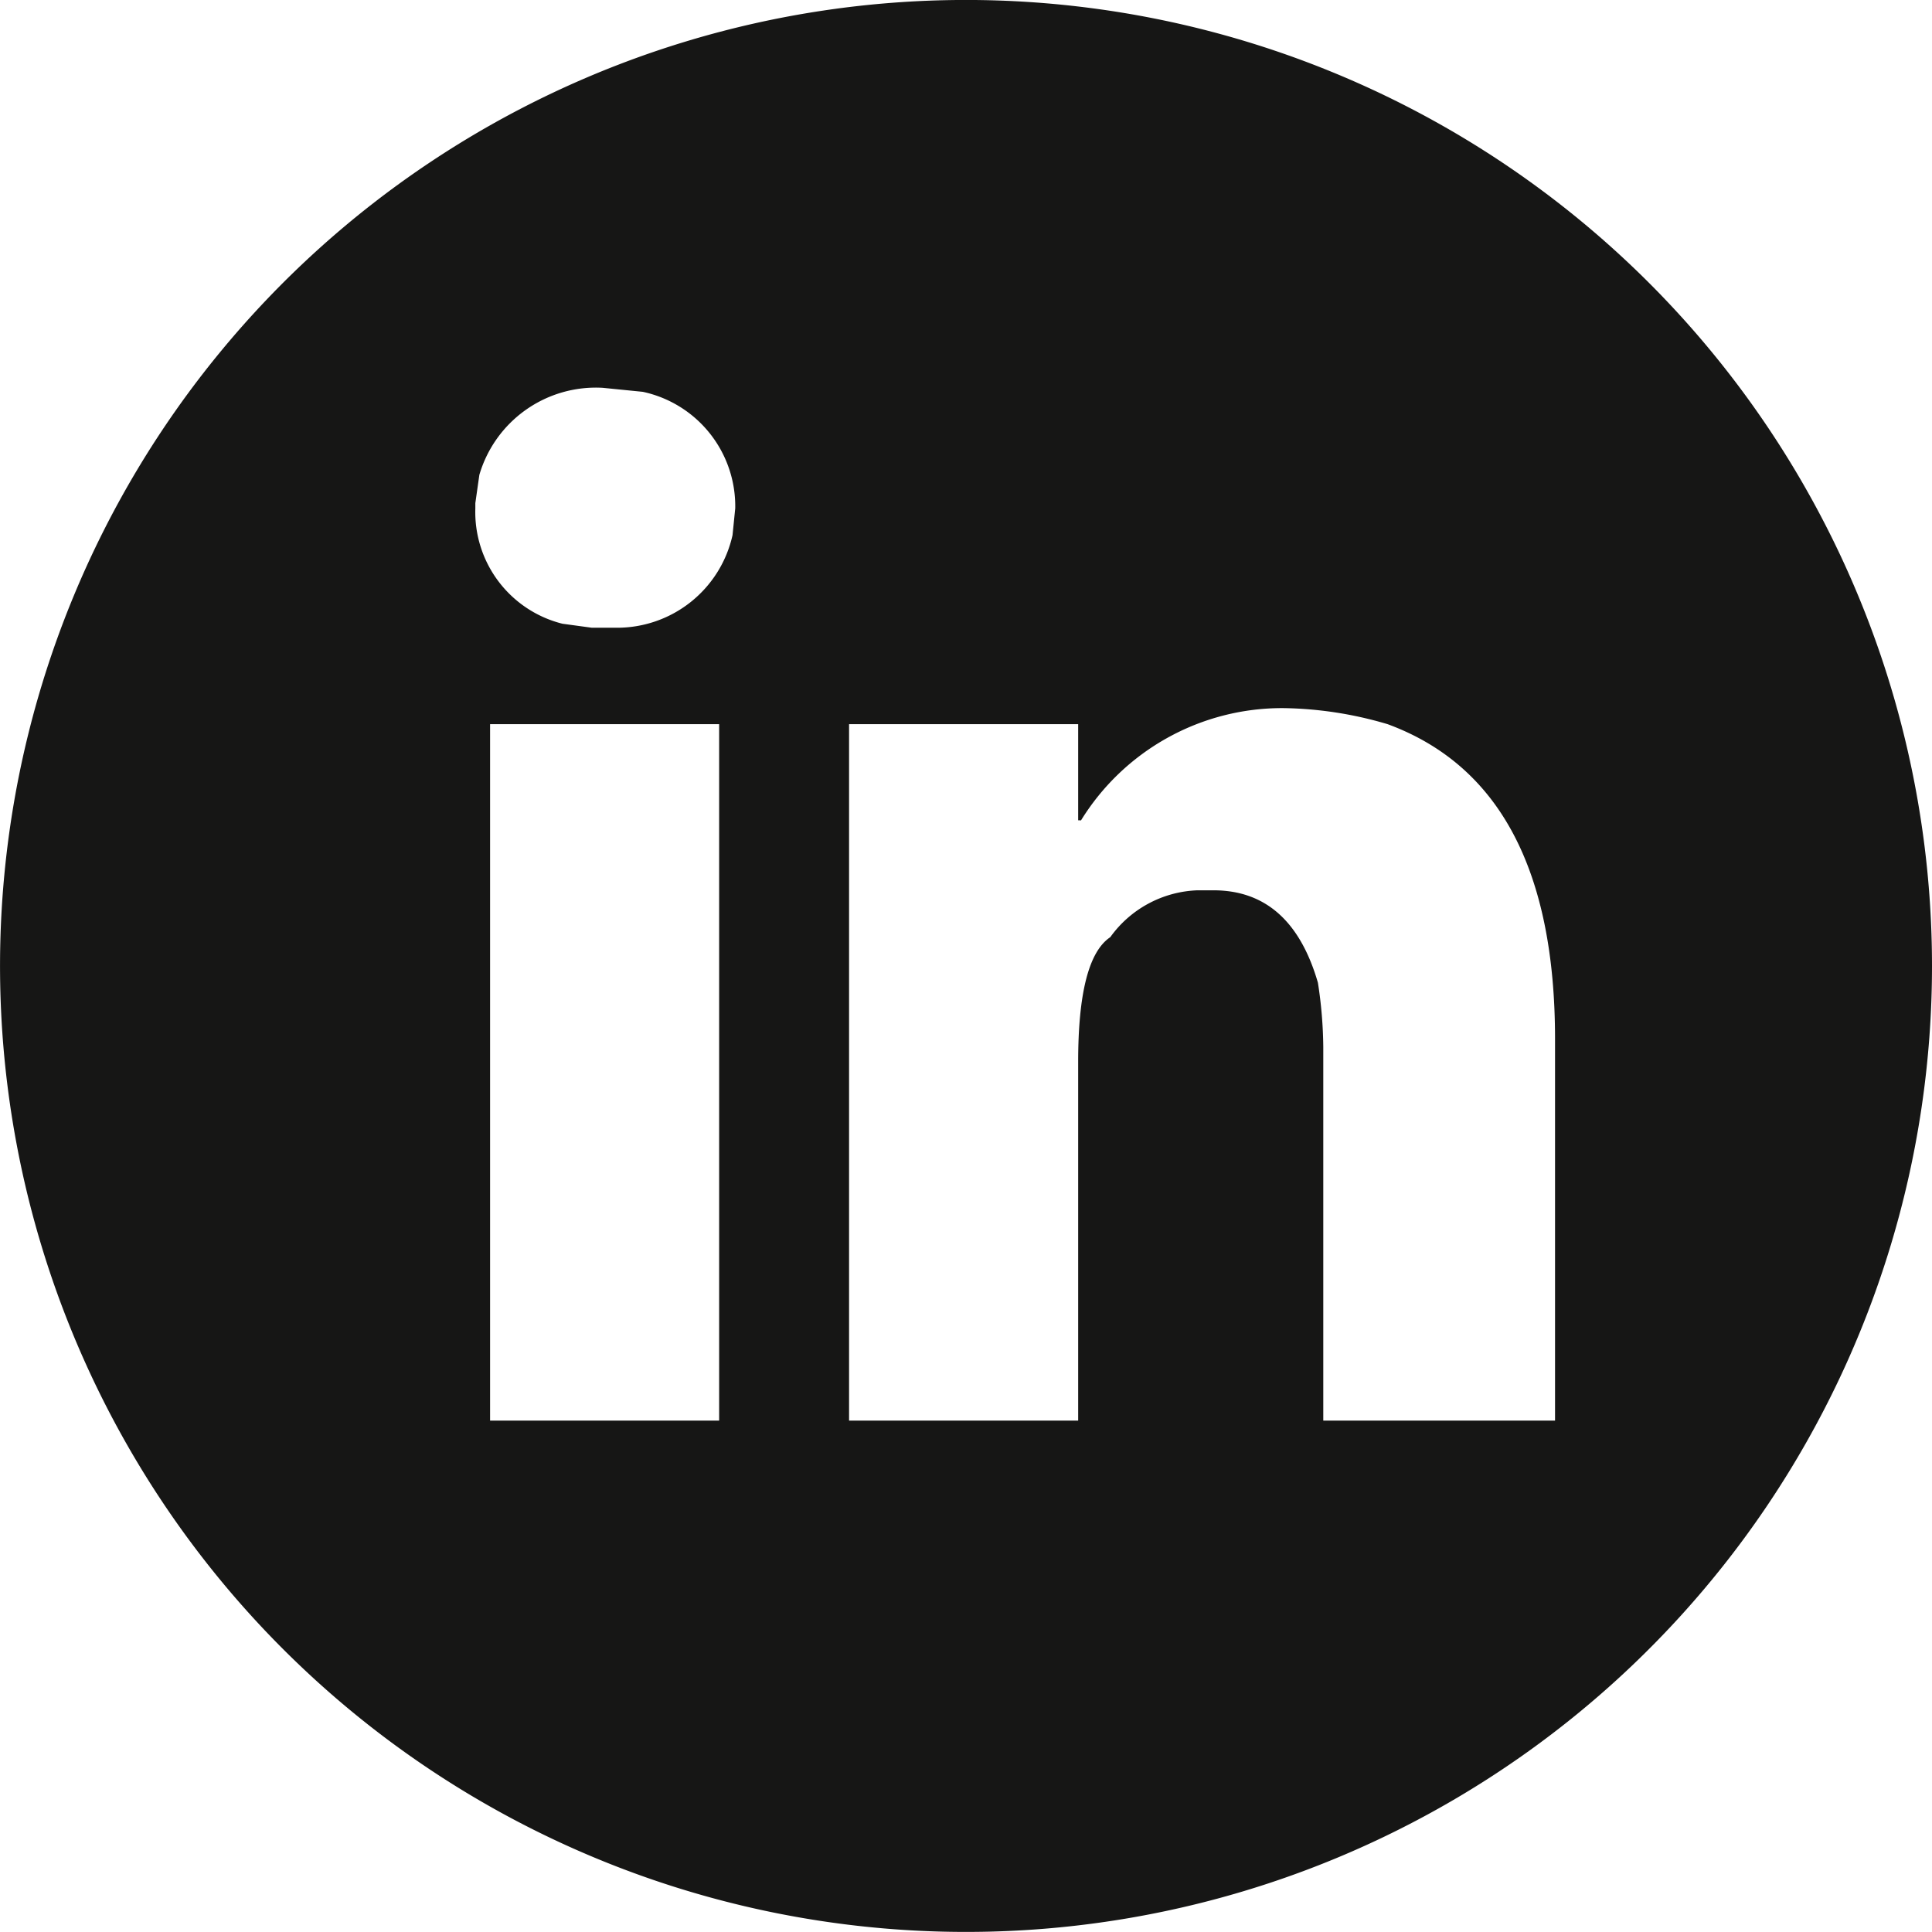 <svg xmlns="http://www.w3.org/2000/svg" width="51.493" height="51.492" viewBox="0 0 51.493 51.492">
  <g id="Group_227" data-name="Group 227" transform="translate(-1491.798 -8771.054)">
    <path id="Path_7229" data-name="Path 7229" d="M321.791,28.482A25.746,25.746,0,1,1,296.044,2.736a25.747,25.747,0,0,1,25.747,25.746M282.967,16.147v.143a3.068,3.068,0,0,0,2.321,3.071l.785.107h.643A3.153,3.153,0,0,0,289.822,17l.072-.714a3.119,3.119,0,0,0-2.464-3.106l-1.071-.107a3.236,3.236,0,0,0-3.285,2.321ZM283.36,40.6h6.105V22.038H283.36Zm15.745-16h-.071V22.038h-6.106V40.6h6.106V31.036q0-2.75.856-3.321a2.991,2.991,0,0,1,2.321-1.249h.429q2.07,0,2.784,2.463a11.738,11.738,0,0,1,.143,1.714V40.6h6.177V30.429q0-6.749-4.463-8.391a10.2,10.2,0,0,0-2.785-.428,6.3,6.3,0,0,0-5.391,3" transform="translate(1221.5 8768.317)" fill="#161615"/>
  </g>
</svg>
